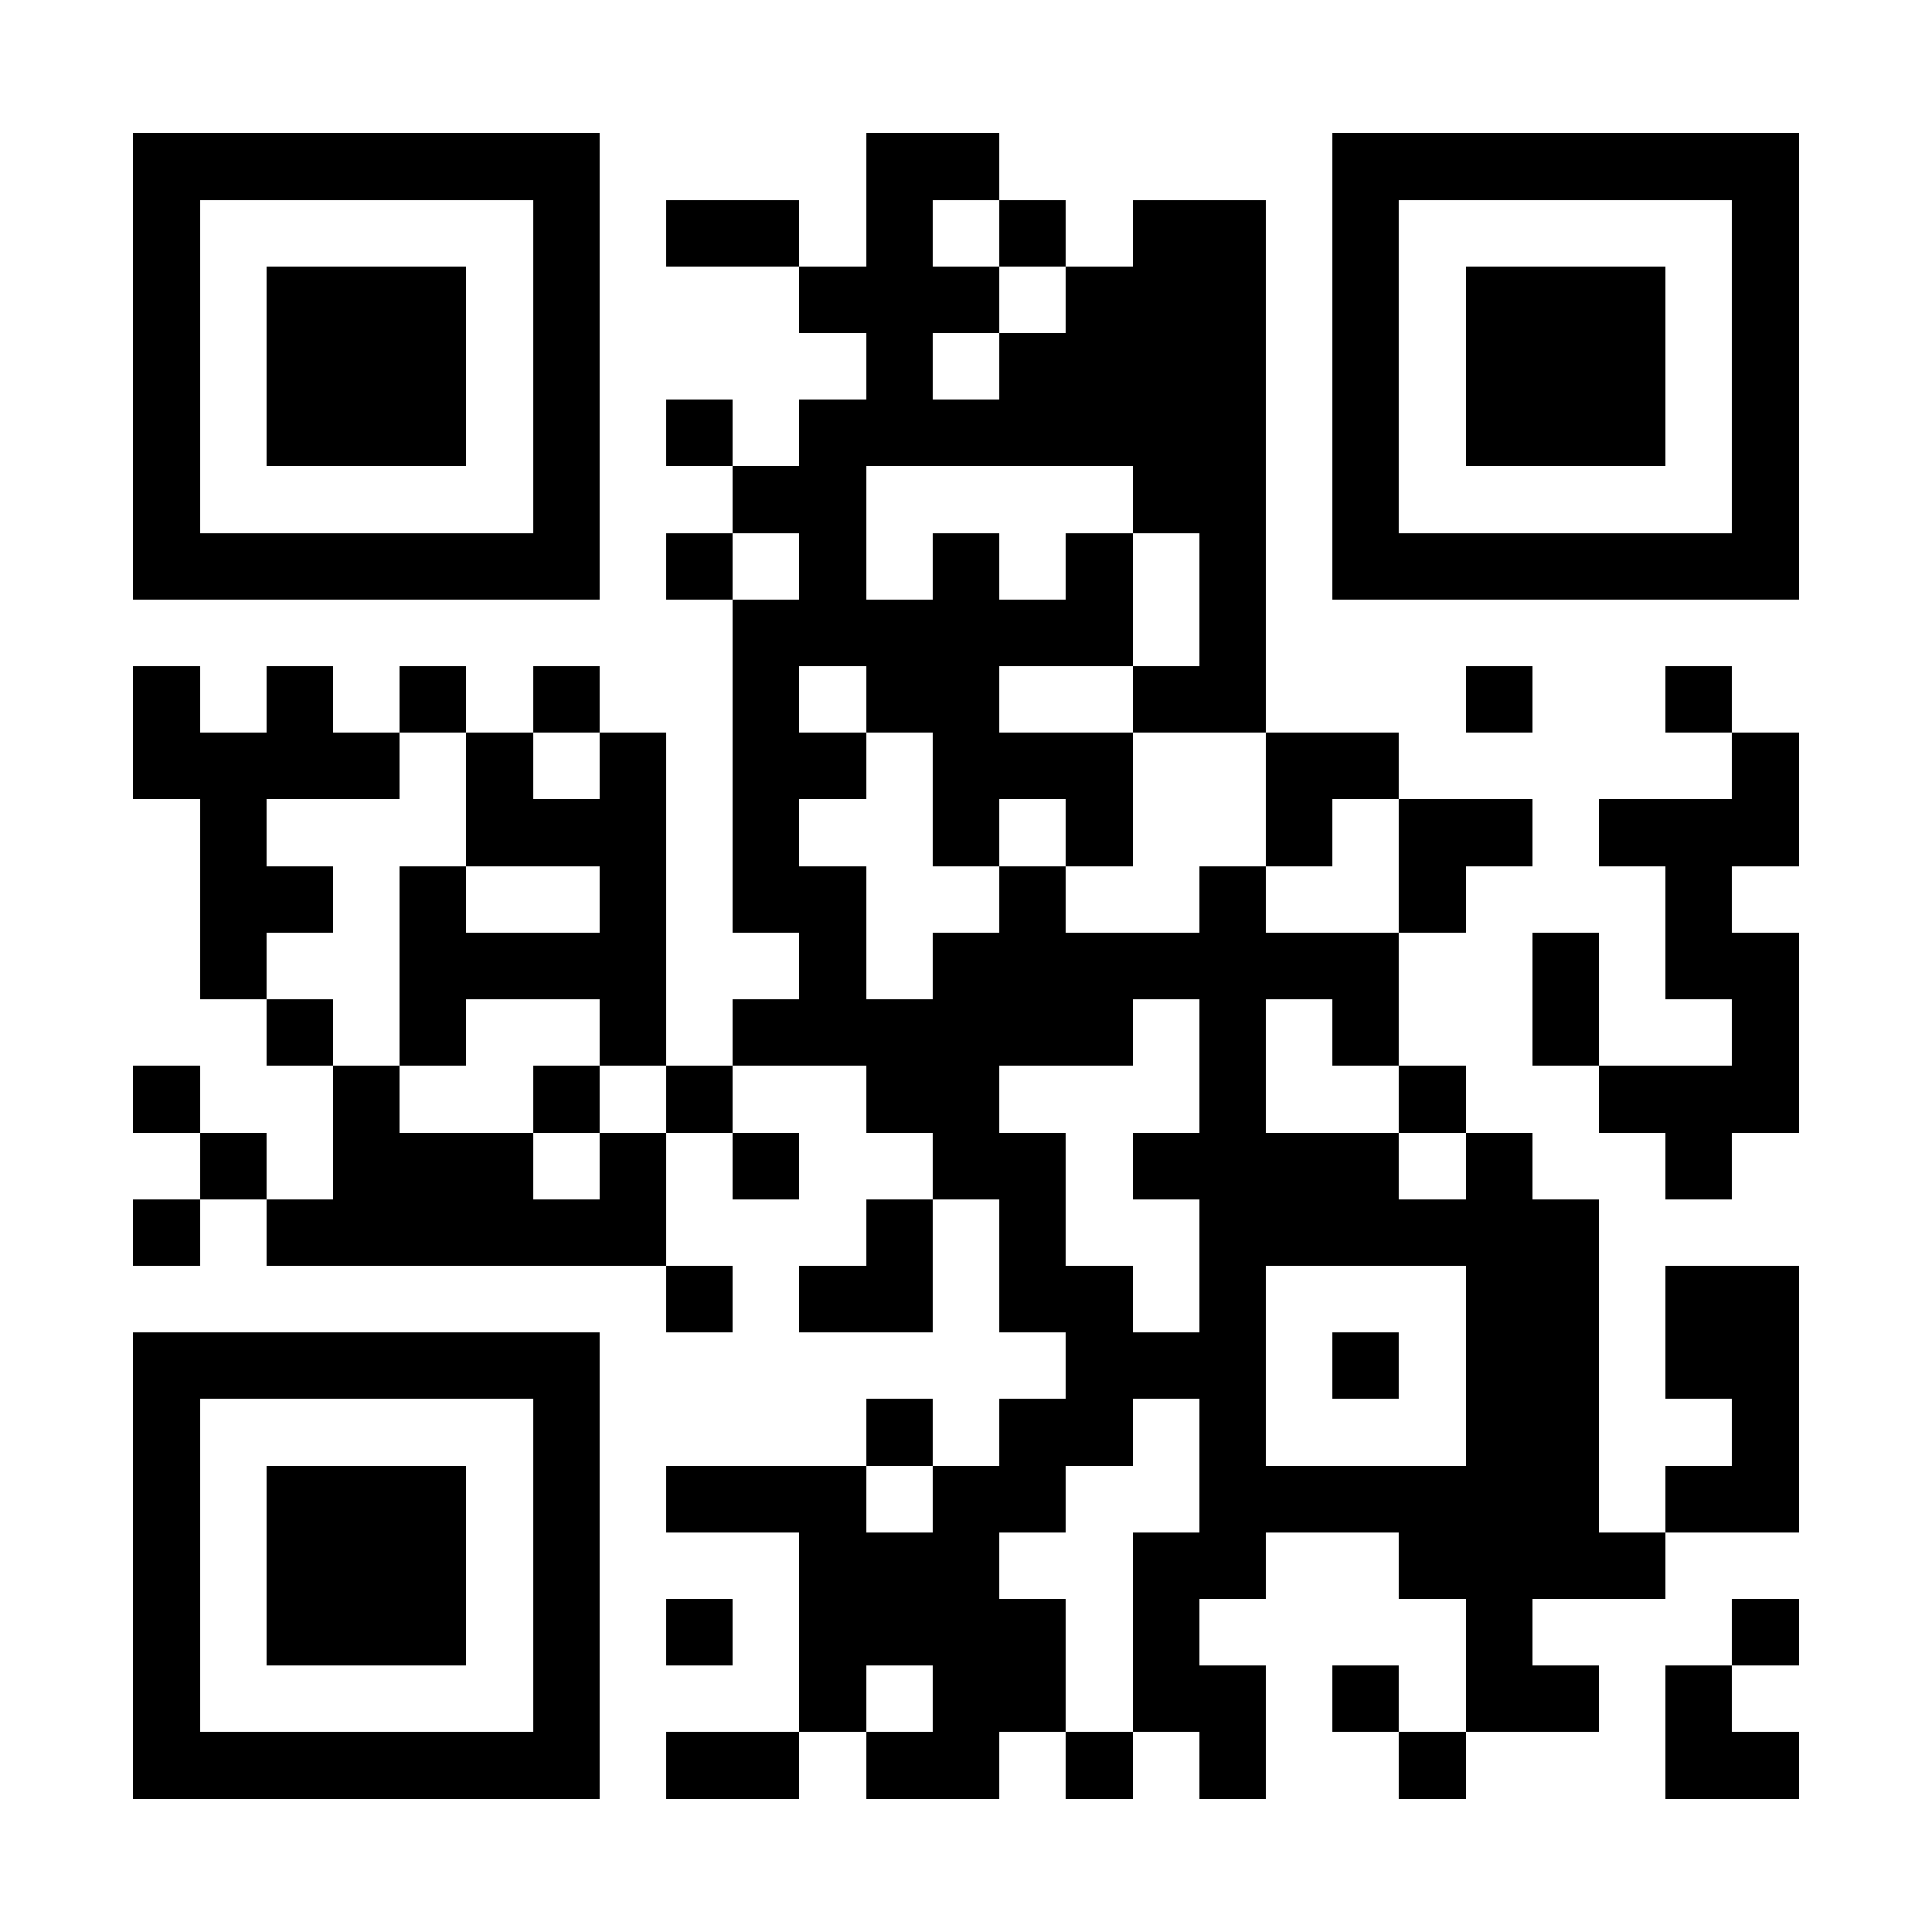 <?xml version="1.0" encoding="UTF-8"?>
<!DOCTYPE svg PUBLIC '-//W3C//DTD SVG 1.0//EN'
          'http://www.w3.org/TR/2001/REC-SVG-20010904/DTD/svg10.dtd'>
<svg fill="#fff" height="29" shape-rendering="crispEdges" style="fill: #fff;" viewBox="0 0 29 29" width="29" xmlns="http://www.w3.org/2000/svg" xmlns:xlink="http://www.w3.org/1999/xlink"
><path d="M0 0h29v29H0z"
  /><path d="M2 2.5h7m4 0h2m5 0h7M2 3.5h1m5 0h1m1 0h2m1 0h1m1 0h1m1 0h2m1 0h1m5 0h1M2 4.5h1m1 0h3m1 0h1m3 0h3m1 0h3m1 0h1m1 0h3m1 0h1M2 5.5h1m1 0h3m1 0h1m4 0h1m1 0h4m1 0h1m1 0h3m1 0h1M2 6.5h1m1 0h3m1 0h1m1 0h1m1 0h7m1 0h1m1 0h3m1 0h1M2 7.5h1m5 0h1m2 0h2m4 0h2m1 0h1m5 0h1M2 8.5h7m1 0h1m1 0h1m1 0h1m1 0h1m1 0h1m1 0h7M11 9.5h6m1 0h1M2 10.5h1m1 0h1m1 0h1m1 0h1m2 0h1m1 0h2m2 0h2m3 0h1m2 0h1M2 11.5h4m1 0h1m1 0h1m1 0h2m1 0h3m2 0h2m5 0h1M3 12.5h1m3 0h3m1 0h1m2 0h1m1 0h1m2 0h1m1 0h2m1 0h3M3 13.5h2m1 0h1m2 0h1m1 0h2m2 0h1m2 0h1m2 0h1m3 0h1M3 14.5h1m2 0h4m2 0h1m1 0h7m2 0h1m1 0h2M4 15.5h1m1 0h1m2 0h1m1 0h6m1 0h1m1 0h1m2 0h1m2 0h1M2 16.5h1m2 0h1m2 0h1m1 0h1m2 0h2m3 0h1m2 0h1m2 0h3M3 17.5h1m1 0h3m1 0h1m1 0h1m2 0h2m1 0h4m1 0h1m2 0h1M2 18.5h1m1 0h6m3 0h1m1 0h1m2 0h6M10 19.5h1m1 0h2m1 0h2m1 0h1m3 0h2m1 0h2M2 20.5h7m7 0h3m1 0h1m1 0h2m1 0h2M2 21.5h1m5 0h1m4 0h1m1 0h2m1 0h1m3 0h2m2 0h1M2 22.5h1m1 0h3m1 0h1m1 0h3m1 0h2m2 0h6m1 0h2M2 23.5h1m1 0h3m1 0h1m3 0h3m2 0h2m2 0h4M2 24.5h1m1 0h3m1 0h1m1 0h1m1 0h4m1 0h1m4 0h1m3 0h1M2 25.5h1m5 0h1m3 0h1m1 0h2m1 0h2m1 0h1m1 0h2m1 0h1M2 26.5h7m1 0h2m1 0h2m1 0h1m1 0h1m2 0h1m3 0h2" stroke="#000"
/></svg
>
